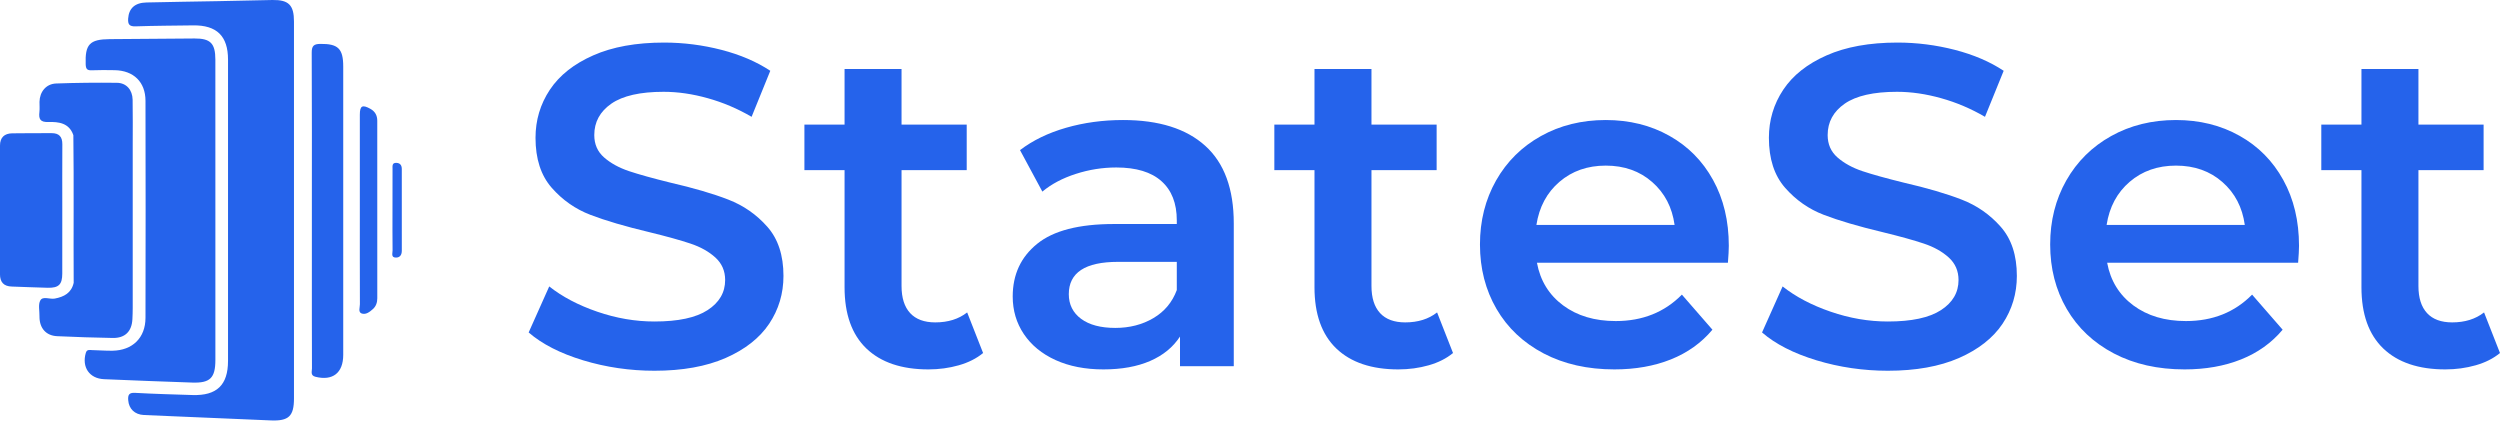 <svg xmlns="http://www.w3.org/2000/svg" xmlns:xlink="http://www.w3.org/1999/xlink" zoomAndPan="magnify" preserveAspectRatio="xMidYMid meet" version="1.0" viewBox="192.13 370.23 438.75 73.8"><defs><g/></defs><path fill="#2563eb" d="M 243.723 407.148 C 243.723 418.145 243.727 429.141 243.723 440.137 C 243.723 443.273 242.812 444.145 239.637 444.012 C 232.219 443.703 224.805 443.395 217.391 443.066 C 215.754 442.992 214.742 441.961 214.633 440.469 C 214.562 439.555 214.75 439.113 215.836 439.176 C 219.191 439.363 222.551 439.453 225.91 439.559 C 230.184 439.695 232.148 437.801 232.148 433.562 C 232.152 415.938 232.152 398.312 232.148 380.688 C 232.148 376.559 230.168 374.625 226.02 374.684 C 222.656 374.73 219.293 374.742 215.938 374.855 C 214.848 374.895 214.555 374.52 214.621 373.492 C 214.742 371.707 215.785 370.711 217.836 370.664 C 221.996 370.566 226.16 370.512 230.324 370.434 C 233.531 370.371 236.742 370.281 239.953 370.23 C 242.797 370.188 243.723 371.125 243.723 374.008 C 243.727 385.055 243.723 396.102 243.723 407.148 Z M 243.723 407.148 " fill-opacity="1" fill-rule="evenodd"/><path fill="#2563eb" d="M 229.93 407.352 C 229.93 416.039 229.93 424.727 229.93 433.414 C 229.926 436.555 229.012 437.477 225.875 437.371 C 220.711 437.199 215.547 436.996 210.387 436.777 C 207.812 436.668 206.461 434.656 207.188 432.168 C 207.379 431.512 207.848 431.66 208.266 431.672 C 209.469 431.695 210.672 431.801 211.871 431.781 C 215.383 431.727 217.656 429.516 217.664 426.023 C 217.695 413.32 217.695 400.613 217.664 387.91 C 217.656 384.617 215.57 382.609 212.262 382.547 C 210.906 382.52 209.551 382.512 208.199 382.566 C 207.398 382.598 207.199 382.297 207.168 381.523 C 207.043 378.023 207.848 377.129 211.371 377.098 C 216.34 377.047 221.305 377.012 226.273 376.984 C 229.066 376.969 229.922 377.84 229.926 380.688 C 229.934 389.574 229.93 398.465 229.93 407.352 Z M 229.93 407.352 " fill-opacity="1" fill-rule="evenodd"/><path fill="#2563eb" d="M 205.004 393.953 C 204.273 391.809 202.422 391.586 200.617 391.645 C 199.172 391.691 198.906 391.113 199.047 389.898 C 199.117 389.305 199.051 388.695 199.062 388.094 C 199.102 386.328 200.23 384.945 201.984 384.883 C 205.539 384.754 209.102 384.719 212.656 384.762 C 214.312 384.781 215.375 386.004 215.406 387.734 C 215.453 390.34 215.422 392.949 215.422 395.559 C 215.422 405.137 215.426 414.719 215.422 424.297 C 215.422 424.949 215.398 425.602 215.367 426.25 C 215.258 428.398 214.078 429.578 211.926 429.543 C 208.672 429.488 205.418 429.379 202.164 429.23 C 200.23 429.145 199.09 427.855 199.059 425.891 C 199.059 425.844 199.059 425.793 199.059 425.742 C 199.082 424.793 198.797 423.66 199.215 422.938 C 199.664 422.168 200.879 422.789 201.746 422.629 C 203.383 422.324 204.668 421.633 205.062 419.859 C 205.008 411.223 205.113 402.59 205.004 393.953 Z M 205.004 393.953 " fill-opacity="1" fill-rule="evenodd"/><path fill="#2563eb" d="M 246.863 407.043 C 246.863 397.855 246.887 388.668 246.836 379.484 C 246.828 378.285 247.199 377.945 248.344 377.934 C 251.457 377.902 252.367 378.754 252.367 381.914 C 252.367 398.777 252.371 415.645 252.367 432.512 C 252.367 435.676 250.523 437.113 247.492 436.355 C 246.57 436.125 246.879 435.43 246.879 434.902 C 246.855 428.625 246.863 422.352 246.863 416.078 C 246.863 413.066 246.863 410.055 246.863 407.043 Z M 246.863 407.043 " fill-opacity="1" fill-rule="evenodd"/><path fill="#2563eb" d="M 203.062 407.129 C 203.062 410.84 203.07 414.551 203.059 418.258 C 203.051 420.164 202.434 420.773 200.516 420.734 C 198.414 420.691 196.312 420.582 194.207 420.52 C 192.777 420.48 192.125 419.746 192.125 418.34 C 192.133 410.82 192.125 403.301 192.129 395.781 C 192.129 394.359 192.898 393.648 194.273 393.629 C 196.578 393.59 198.879 393.609 201.184 393.598 C 202.504 393.59 203.078 394.238 203.07 395.551 C 203.047 399.41 203.062 403.27 203.062 407.129 Z M 203.062 407.129 " fill-opacity="1" fill-rule="evenodd"/><path fill="#2563eb" d="M 255.281 407.211 C 255.281 401.59 255.277 395.973 255.281 390.355 C 255.281 388.785 255.727 388.547 257.129 389.328 C 257.957 389.789 258.34 390.488 258.34 391.418 C 258.344 401.805 258.344 412.188 258.344 422.57 C 258.344 423.309 258.129 423.969 257.582 424.465 C 257.016 424.977 256.309 425.52 255.582 425.238 C 254.953 424.996 255.297 424.172 255.293 423.613 C 255.27 418.148 255.281 412.68 255.281 407.211 Z M 255.281 407.211 " fill-opacity="1" fill-rule="evenodd"/><path fill="#2563eb" d="M 261.012 407.105 C 261.012 404.695 261.008 402.285 261.02 399.875 C 261.02 399.391 260.906 398.777 261.699 398.812 C 262.375 398.844 262.648 399.254 262.645 399.914 C 262.641 404.684 262.641 409.453 262.648 414.223 C 262.648 414.941 262.34 415.438 261.621 415.434 C 260.703 415.434 261.035 414.656 261.027 414.184 C 260.996 411.824 261.012 409.465 261.012 407.105 Z M 261.012 407.105 " fill-opacity="1" fill-rule="evenodd"/><g fill="#2563eb" fill-opacity="1"><g transform="translate(282.113, 434.498)"><g><path d="M 24.875 0.797 C 20.562 0.797 16.391 0.188 12.359 -1.031 C 8.328 -2.258 5.141 -3.891 2.797 -5.922 L 6.406 -14 C 8.695 -12.188 11.508 -10.707 14.844 -9.562 C 18.176 -8.414 21.52 -7.844 24.875 -7.844 C 29.039 -7.844 32.148 -8.508 34.203 -9.844 C 36.254 -11.176 37.281 -12.938 37.281 -15.125 C 37.281 -16.719 36.707 -18.035 35.562 -19.078 C 34.414 -20.117 32.961 -20.93 31.203 -21.516 C 29.441 -22.109 27.039 -22.773 24 -23.516 C 19.727 -24.535 16.273 -25.551 13.641 -26.562 C 11.004 -27.57 8.738 -29.156 6.844 -31.312 C 4.945 -33.477 4 -36.398 4 -40.078 C 4 -43.172 4.836 -45.984 6.516 -48.516 C 8.203 -51.047 10.738 -53.055 14.125 -54.547 C 17.508 -56.047 21.656 -56.797 26.562 -56.797 C 29.977 -56.797 33.336 -56.367 36.641 -55.516 C 39.941 -54.66 42.797 -53.438 45.203 -51.844 L 41.922 -43.766 C 39.461 -45.203 36.898 -46.289 34.234 -47.031 C 31.566 -47.781 28.984 -48.156 26.484 -48.156 C 22.367 -48.156 19.312 -47.461 17.312 -46.078 C 15.312 -44.691 14.312 -42.852 14.312 -40.562 C 14.312 -38.957 14.883 -37.648 16.031 -36.641 C 17.188 -35.629 18.645 -34.828 20.406 -34.234 C 22.164 -33.648 24.562 -32.984 27.594 -32.234 C 31.758 -31.273 35.176 -30.273 37.844 -29.234 C 40.508 -28.203 42.785 -26.617 44.672 -24.484 C 46.566 -22.348 47.516 -19.469 47.516 -15.844 C 47.516 -12.75 46.676 -9.945 45 -7.438 C 43.32 -4.938 40.773 -2.938 37.359 -1.438 C 33.941 0.051 29.781 0.797 24.875 0.797 Z M 24.875 0.797 "/></g></g></g><g fill="#2563eb" fill-opacity="1"><g transform="translate(332.429, 434.498)"><g><path d="M 32.234 -2.312 C 31.066 -1.352 29.641 -0.633 27.953 -0.156 C 26.273 0.32 24.504 0.562 22.641 0.562 C 17.941 0.562 14.312 -0.66 11.75 -3.109 C 9.195 -5.566 7.922 -9.145 7.922 -13.844 L 7.922 -34.406 L 0.875 -34.406 L 0.875 -42.406 L 7.922 -42.406 L 7.922 -52.156 L 17.922 -52.156 L 17.922 -42.406 L 29.359 -42.406 L 29.359 -34.406 L 17.922 -34.406 L 17.922 -14.078 C 17.922 -11.992 18.426 -10.406 19.438 -9.312 C 20.445 -8.227 21.914 -7.688 23.844 -7.688 C 26.082 -7.688 27.945 -8.27 29.438 -9.438 Z M 32.234 -2.312 "/></g></g></g><g fill="#2563eb" fill-opacity="1"><g transform="translate(366.345, 434.498)"><g><path d="M 22.875 -43.203 C 29.164 -43.203 33.977 -41.691 37.312 -38.672 C 40.645 -35.66 42.312 -31.117 42.312 -25.047 L 42.312 0 L 32.875 0 L 32.875 -5.203 C 31.656 -3.336 29.91 -1.91 27.641 -0.922 C 25.367 0.066 22.633 0.562 19.438 0.562 C 16.238 0.562 13.438 0.016 11.031 -1.078 C 8.633 -2.172 6.781 -3.691 5.469 -5.641 C 4.164 -7.586 3.516 -9.785 3.516 -12.234 C 3.516 -16.078 4.941 -19.156 7.797 -21.469 C 10.648 -23.789 15.145 -24.953 21.281 -24.953 L 32.312 -24.953 L 32.312 -25.594 C 32.312 -28.582 31.414 -30.875 29.625 -32.469 C 27.844 -34.07 25.195 -34.875 21.688 -34.875 C 19.281 -34.875 16.914 -34.5 14.594 -33.75 C 12.281 -33.008 10.32 -31.973 8.719 -30.641 L 4.797 -37.922 C 7.035 -39.629 9.727 -40.938 12.875 -41.844 C 16.02 -42.75 19.352 -43.203 22.875 -43.203 Z M 21.516 -6.719 C 24.023 -6.719 26.254 -7.289 28.203 -8.438 C 30.148 -9.582 31.52 -11.223 32.312 -13.359 L 32.312 -18.312 L 22 -18.312 C 16.238 -18.312 13.359 -16.422 13.359 -12.641 C 13.359 -10.828 14.078 -9.383 15.516 -8.312 C 16.961 -7.25 18.961 -6.719 21.516 -6.719 Z M 21.516 -6.719 "/></g></g></g><g fill="#2563eb" fill-opacity="1"><g transform="translate(414.901, 434.498)"><g><path d="M 32.234 -2.312 C 31.066 -1.352 29.641 -0.633 27.953 -0.156 C 26.273 0.32 24.504 0.562 22.641 0.562 C 17.941 0.562 14.312 -0.66 11.75 -3.109 C 9.195 -5.566 7.922 -9.145 7.922 -13.844 L 7.922 -34.406 L 0.875 -34.406 L 0.875 -42.406 L 7.922 -42.406 L 7.922 -52.156 L 17.922 -52.156 L 17.922 -42.406 L 29.359 -42.406 L 29.359 -34.406 L 17.922 -34.406 L 17.922 -14.078 C 17.922 -11.992 18.426 -10.406 19.438 -9.312 C 20.445 -8.227 21.914 -7.688 23.844 -7.688 C 26.082 -7.688 27.945 -8.27 29.438 -9.438 Z M 32.234 -2.312 "/></g></g></g><g fill="#2563eb" fill-opacity="1"><g transform="translate(448.817, 434.498)"><g><path d="M 46.719 -21.125 C 46.719 -20.426 46.664 -19.438 46.562 -18.156 L 13.047 -18.156 C 13.629 -15.008 15.16 -12.516 17.641 -10.672 C 20.117 -8.836 23.195 -7.922 26.875 -7.922 C 31.57 -7.922 35.441 -9.469 38.484 -12.562 L 43.844 -6.406 C 41.914 -4.102 39.484 -2.363 36.547 -1.188 C 33.617 -0.02 30.316 0.562 26.641 0.562 C 21.941 0.562 17.805 -0.367 14.234 -2.234 C 10.66 -4.109 7.898 -6.711 5.953 -10.047 C 4.016 -13.379 3.047 -17.148 3.047 -21.359 C 3.047 -25.516 3.988 -29.258 5.875 -32.594 C 7.77 -35.926 10.395 -38.523 13.75 -40.391 C 17.113 -42.266 20.906 -43.203 25.125 -43.203 C 29.281 -43.203 33 -42.281 36.281 -40.438 C 39.562 -38.602 42.117 -36.02 43.953 -32.688 C 45.797 -29.352 46.719 -25.5 46.719 -21.125 Z M 25.125 -35.203 C 21.914 -35.203 19.207 -34.254 17 -32.359 C 14.789 -30.461 13.441 -27.941 12.953 -24.797 L 37.203 -24.797 C 36.773 -27.891 35.469 -30.395 33.281 -32.312 C 31.094 -34.238 28.375 -35.203 25.125 -35.203 Z M 25.125 -35.203 "/></g></g></g><g fill="#2563eb" fill-opacity="1"><g transform="translate(498.572, 434.498)"><g><path d="M 24.875 0.797 C 20.562 0.797 16.391 0.188 12.359 -1.031 C 8.328 -2.258 5.141 -3.891 2.797 -5.922 L 6.406 -14 C 8.695 -12.188 11.508 -10.707 14.844 -9.562 C 18.176 -8.414 21.52 -7.844 24.875 -7.844 C 29.039 -7.844 32.148 -8.508 34.203 -9.844 C 36.254 -11.176 37.281 -12.938 37.281 -15.125 C 37.281 -16.719 36.707 -18.035 35.562 -19.078 C 34.414 -20.117 32.961 -20.93 31.203 -21.516 C 29.441 -22.109 27.039 -22.773 24 -23.516 C 19.727 -24.535 16.273 -25.551 13.641 -26.562 C 11.004 -27.57 8.738 -29.156 6.844 -31.312 C 4.945 -33.477 4 -36.398 4 -40.078 C 4 -43.172 4.836 -45.984 6.516 -48.516 C 8.203 -51.047 10.738 -53.055 14.125 -54.547 C 17.508 -56.047 21.656 -56.797 26.562 -56.797 C 29.977 -56.797 33.336 -56.367 36.641 -55.516 C 39.941 -54.66 42.797 -53.438 45.203 -51.844 L 41.922 -43.766 C 39.461 -45.203 36.898 -46.289 34.234 -47.031 C 31.566 -47.781 28.984 -48.156 26.484 -48.156 C 22.367 -48.156 19.312 -47.461 17.312 -46.078 C 15.312 -44.691 14.312 -42.852 14.312 -40.562 C 14.312 -38.957 14.883 -37.648 16.031 -36.641 C 17.188 -35.629 18.645 -34.828 20.406 -34.234 C 22.164 -33.648 24.562 -32.984 27.594 -32.234 C 31.758 -31.273 35.176 -30.273 37.844 -29.234 C 40.508 -28.203 42.785 -26.617 44.672 -24.484 C 46.566 -22.348 47.516 -19.469 47.516 -15.844 C 47.516 -12.75 46.676 -9.945 45 -7.438 C 43.32 -4.938 40.773 -2.938 37.359 -1.438 C 33.941 0.051 29.781 0.797 24.875 0.797 Z M 24.875 0.797 "/></g></g></g><g fill="#2563eb" fill-opacity="1"><g transform="translate(548.888, 434.498)"><g><path d="M 46.719 -21.125 C 46.719 -20.426 46.664 -19.438 46.562 -18.156 L 13.047 -18.156 C 13.629 -15.008 15.16 -12.516 17.641 -10.672 C 20.117 -8.836 23.195 -7.922 26.875 -7.922 C 31.57 -7.922 35.441 -9.469 38.484 -12.562 L 43.844 -6.406 C 41.914 -4.102 39.484 -2.363 36.547 -1.188 C 33.617 -0.02 30.316 0.562 26.641 0.562 C 21.941 0.562 17.805 -0.367 14.234 -2.234 C 10.66 -4.109 7.898 -6.711 5.953 -10.047 C 4.016 -13.379 3.047 -17.148 3.047 -21.359 C 3.047 -25.516 3.988 -29.258 5.875 -32.594 C 7.77 -35.926 10.395 -38.523 13.75 -40.391 C 17.113 -42.266 20.906 -43.203 25.125 -43.203 C 29.281 -43.203 33 -42.281 36.281 -40.438 C 39.562 -38.602 42.117 -36.02 43.953 -32.688 C 45.797 -29.352 46.719 -25.5 46.719 -21.125 Z M 25.125 -35.203 C 21.914 -35.203 19.207 -34.254 17 -32.359 C 14.789 -30.461 13.441 -27.941 12.953 -24.797 L 37.203 -24.797 C 36.773 -27.891 35.469 -30.395 33.281 -32.312 C 31.094 -34.238 28.375 -35.203 25.125 -35.203 Z M 25.125 -35.203 "/></g></g></g><g fill="#2563eb" fill-opacity="1"><g transform="translate(598.643, 434.498)"><g><path d="M 32.234 -2.312 C 31.066 -1.352 29.641 -0.633 27.953 -0.156 C 26.273 0.32 24.504 0.562 22.641 0.562 C 17.941 0.562 14.312 -0.66 11.75 -3.109 C 9.195 -5.566 7.922 -9.145 7.922 -13.844 L 7.922 -34.406 L 0.875 -34.406 L 0.875 -42.406 L 7.922 -42.406 L 7.922 -52.156 L 17.922 -52.156 L 17.922 -42.406 L 29.359 -42.406 L 29.359 -34.406 L 17.922 -34.406 L 17.922 -14.078 C 17.922 -11.992 18.426 -10.406 19.438 -9.312 C 20.445 -8.227 21.914 -7.688 23.844 -7.688 C 26.082 -7.688 27.945 -8.27 29.438 -9.438 Z M 32.234 -2.312 "/></g></g></g></svg>